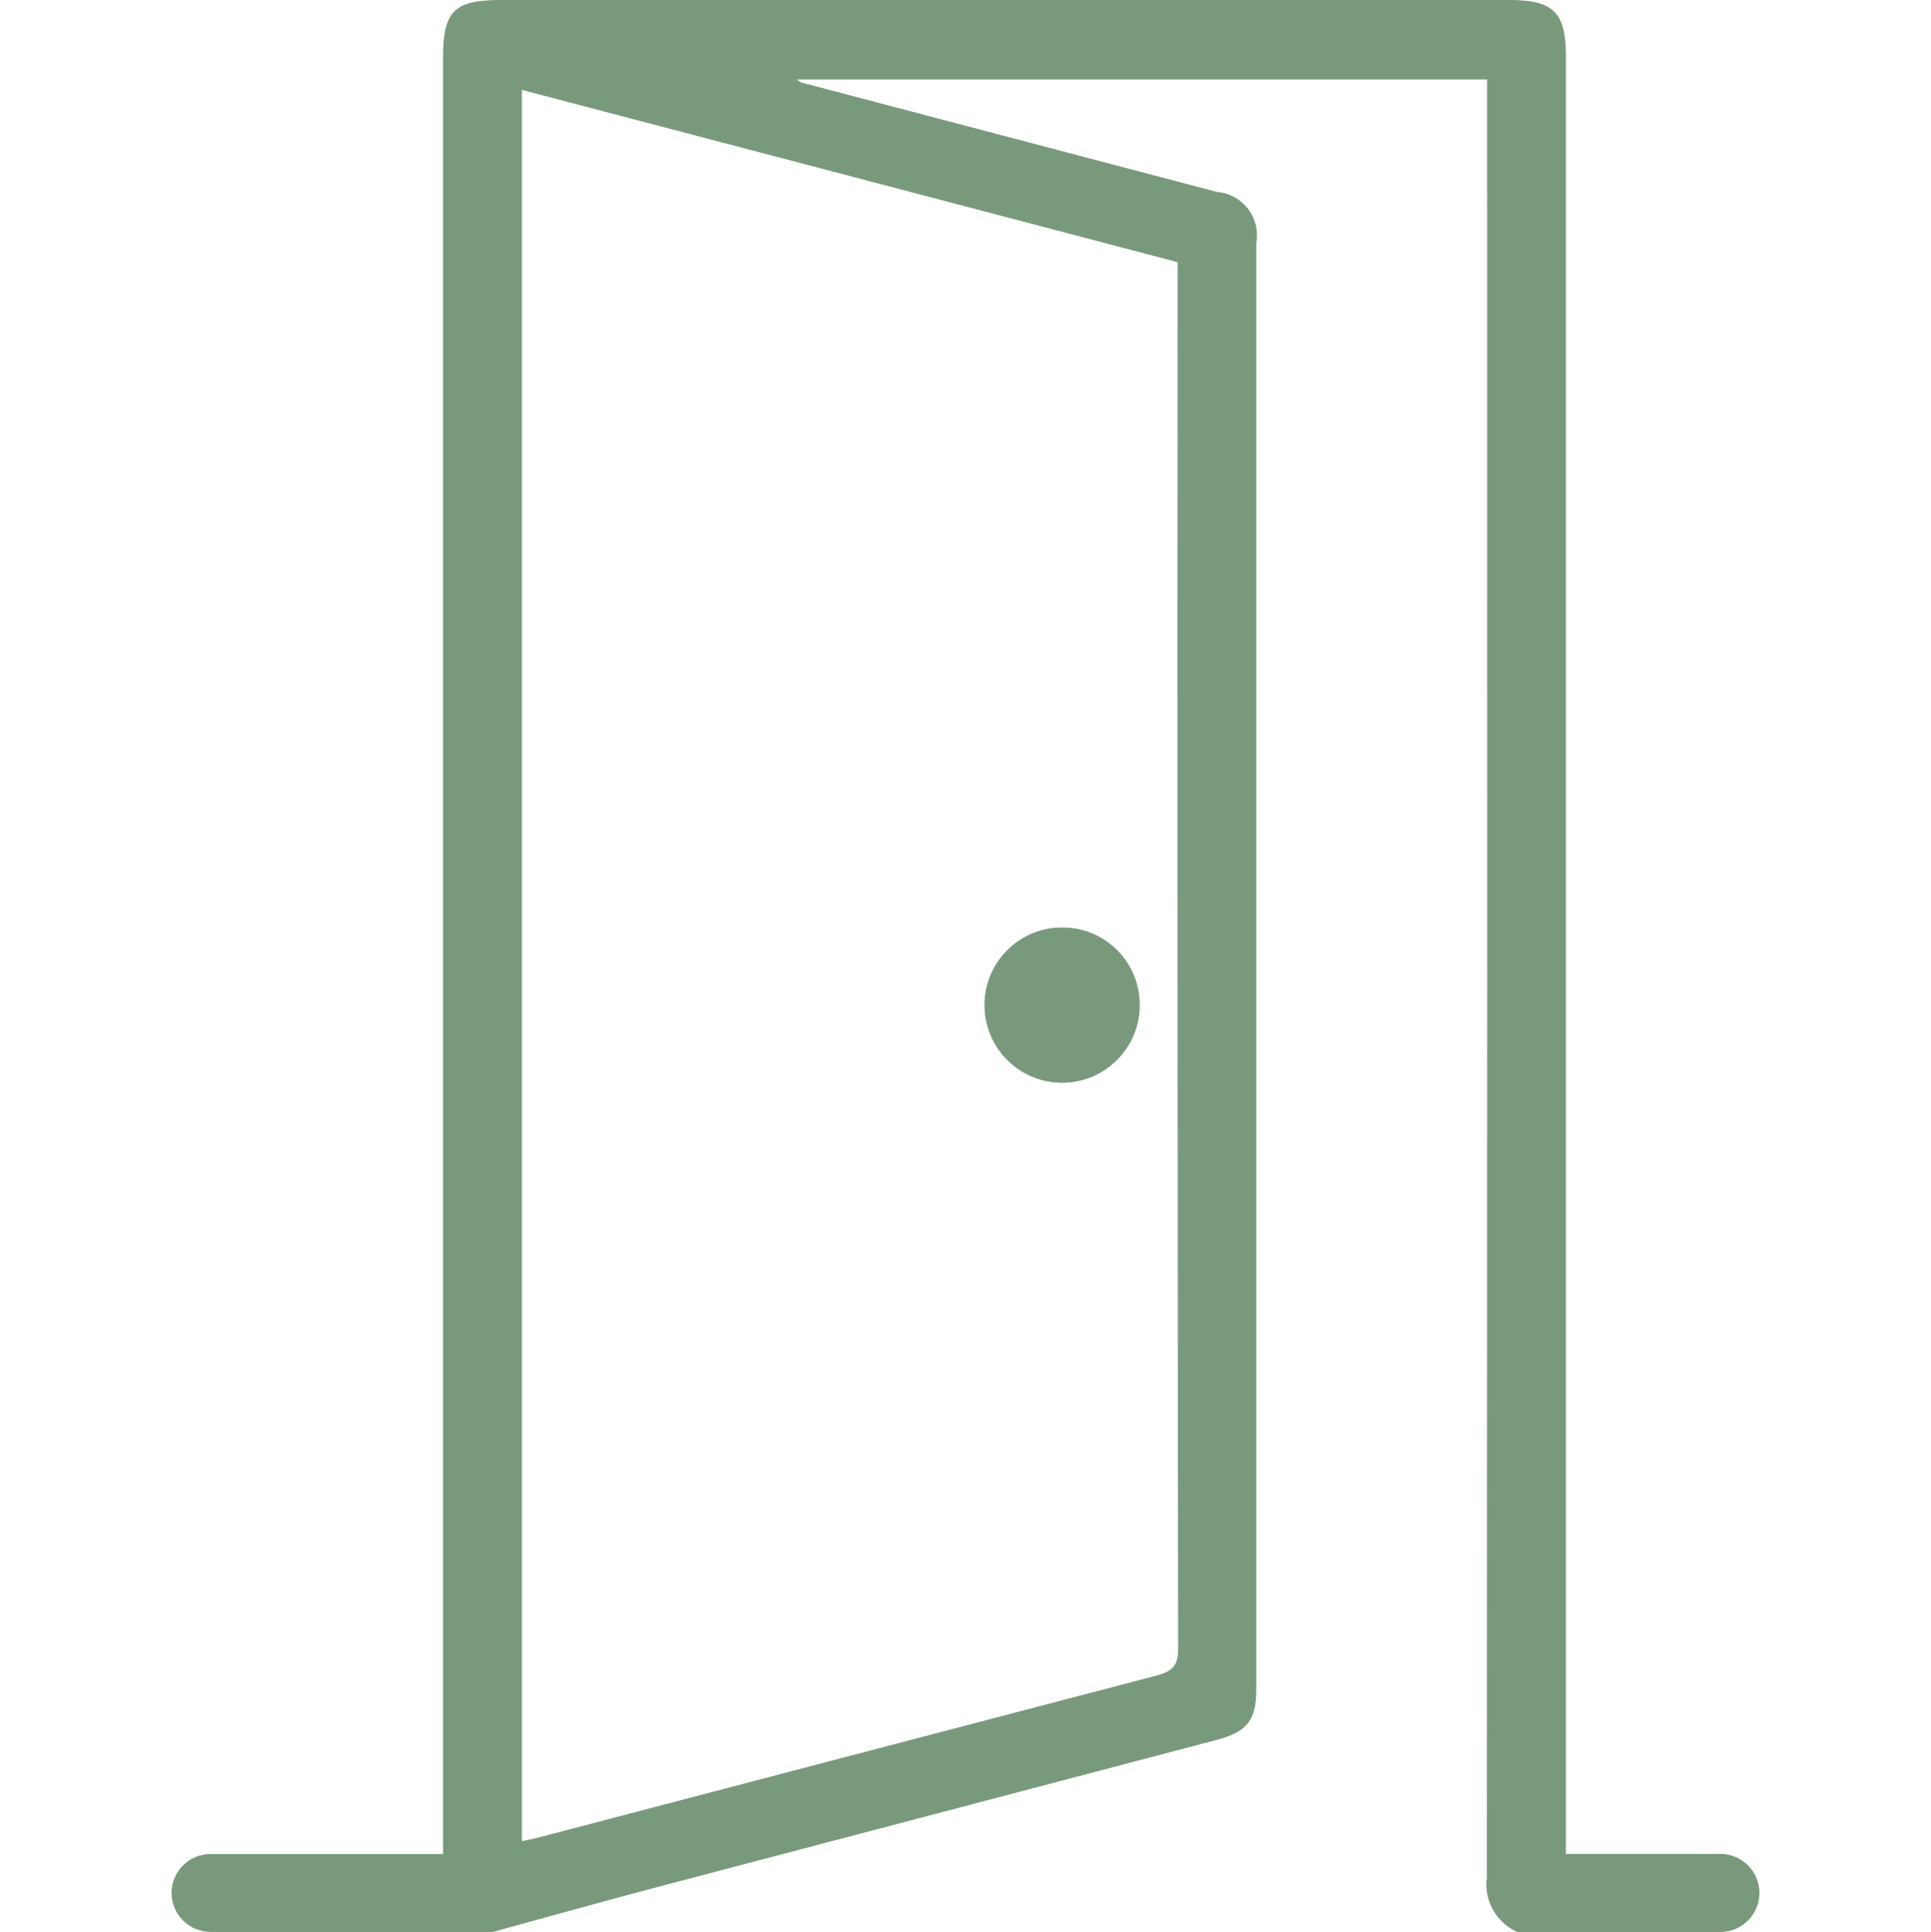 <?xml version="1.0" encoding="UTF-8"?>
<svg id="nightingale" xmlns="http://www.w3.org/2000/svg" width="500" height="500.2" viewBox="0 0 500 500.2">
  <path id="poly" d="m44.52,490.11h0c0-5.52,4.47-9.99,9.99-9.99h60.3V14.9c0-12.01,2.83-14.8,15.03-14.8h260.71c11.73,0,14.83,3.06,14.83,14.68v465.31h40.09c5.52,0,10,4.48,10,10s-4.48,10-10,10h-52.62c-5.48-2.5-8.63-8.32-7.73-14.27.08-152.95.1-305.9.06-458.85v-6.51h-179c.41.59,1.04,1,1.74,1.12,35.72,9.4,71.44,18.81,107.16,28.21,6.15.48,10.75,5.86,10.27,12.01-.03.39-.08.78-.15,1.17v374.39c0,8-2.37,10.96-10.3,13.04-48.15,12.67-96.31,25.34-144.47,38-14.29,3.77-28.51,7.77-42.76,11.67H54.52c-5.51,0-9.98-4.46-9.99-9.97M135.02,23.14v453.66c1.64-.35,2.88-.57,4.1-.88,53.35-14,106.72-27.98,160.09-41.94,4.17-1.09,5.96-2.35,5.96-7.24-.19-117.81-.23-235.61-.15-353.41v-5.54L135.02,23.14m139.99,217.08c10.96-.06,19.91,8.76,20.01,19.72.16,11.05-8.67,20.13-19.72,20.29s-20.13-8.67-20.29-19.72c-.16-11.05,8.67-20.13,19.72-20.29.09,0,.19,0,.28,0" style="fill: #79997c; stroke: #79997c; stroke-width: .2px;"/>
</svg>
